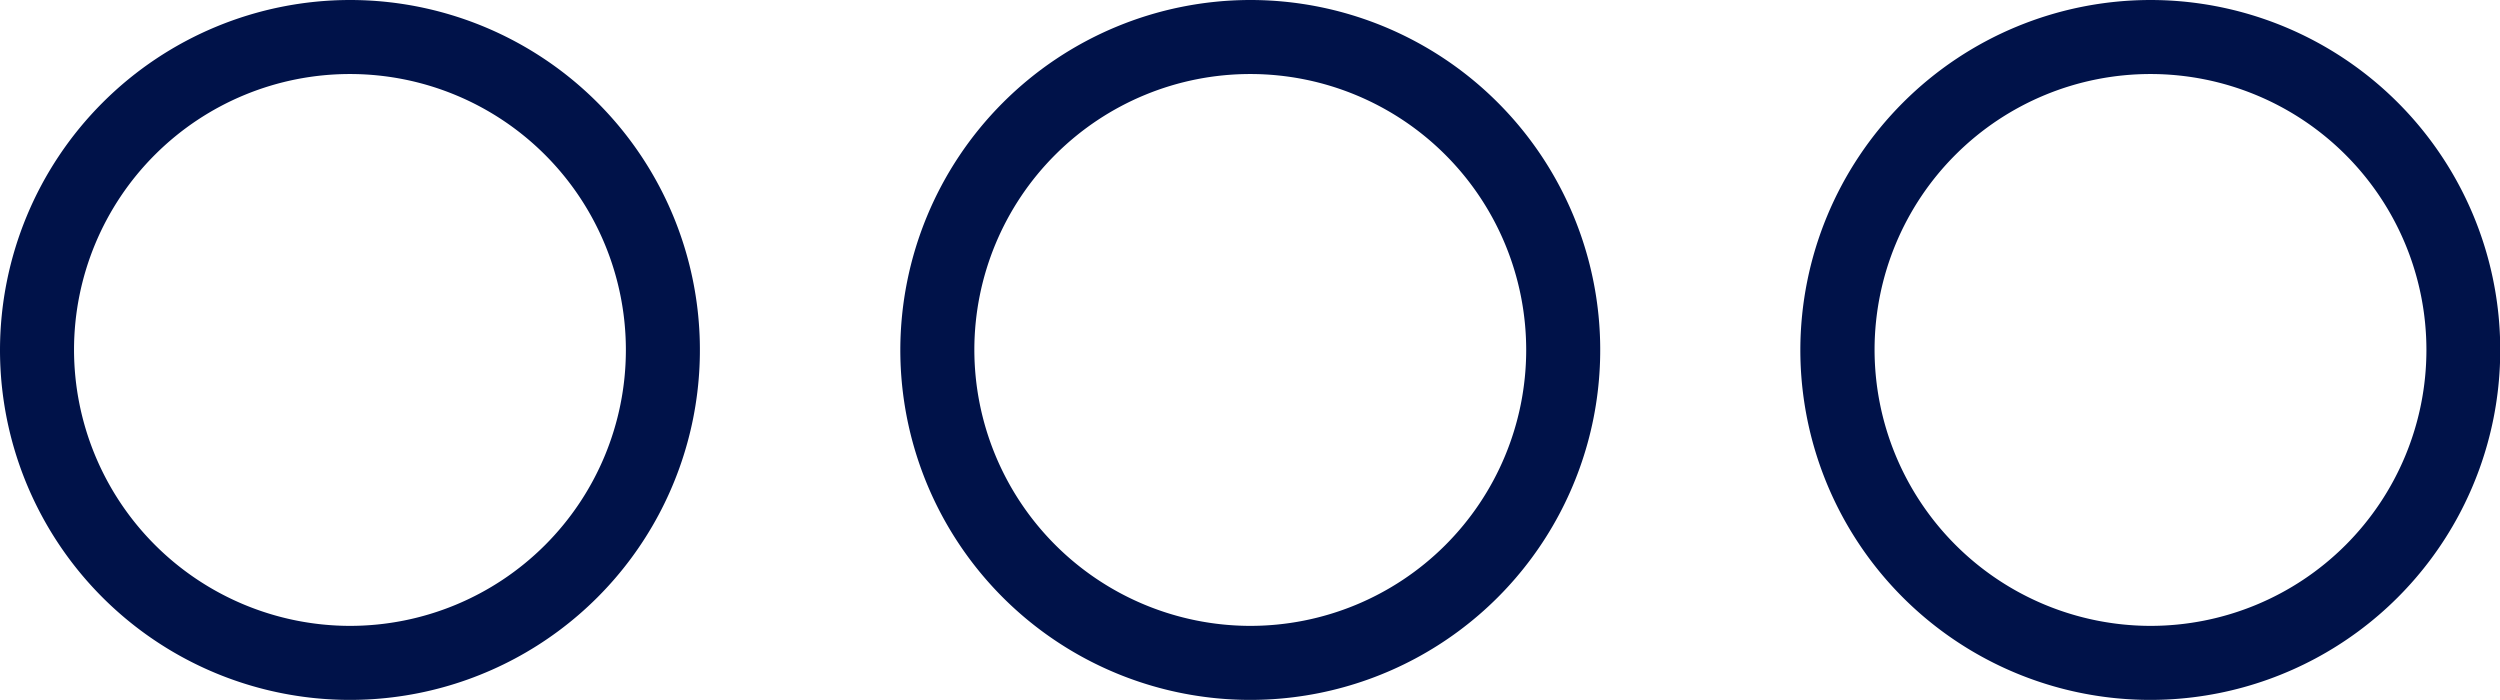 <svg xmlns="http://www.w3.org/2000/svg" width="50.657" height="14.182" viewBox="0 0 50.657 14.182"><g transform="translate(2039.678 -6021.61)"><path d="M9.161,1.518A7.091,7.091,0,1,1,2.075,8.605,7.1,7.1,0,0,1,9.161,1.518Zm0,12.682a5.591,5.591,0,1,0-5.586-5.6A5.6,5.6,0,0,0,9.161,14.2Z" transform="translate(-2041.753 6020.092)" fill="#001249"/><path d="M13.625,1.518A7.091,7.091,0,1,1,6.543,8.605,7.1,7.1,0,0,1,13.625,1.518Zm0,12.682a5.591,5.591,0,1,0-5.582-5.6A5.6,5.6,0,0,0,13.625,14.2Z" transform="translate(-2027.978 6020.092)" fill="#001249"/><path d="M18.1,1.518A7.091,7.091,0,1,1,11.01,8.605,7.1,7.1,0,0,1,18.1,1.518Zm0,12.682a5.591,5.591,0,1,0-5.586-5.6A5.6,5.6,0,0,0,18.1,14.2Z" transform="translate(-2014.208 6020.092)" fill="#001249"/></g></svg>